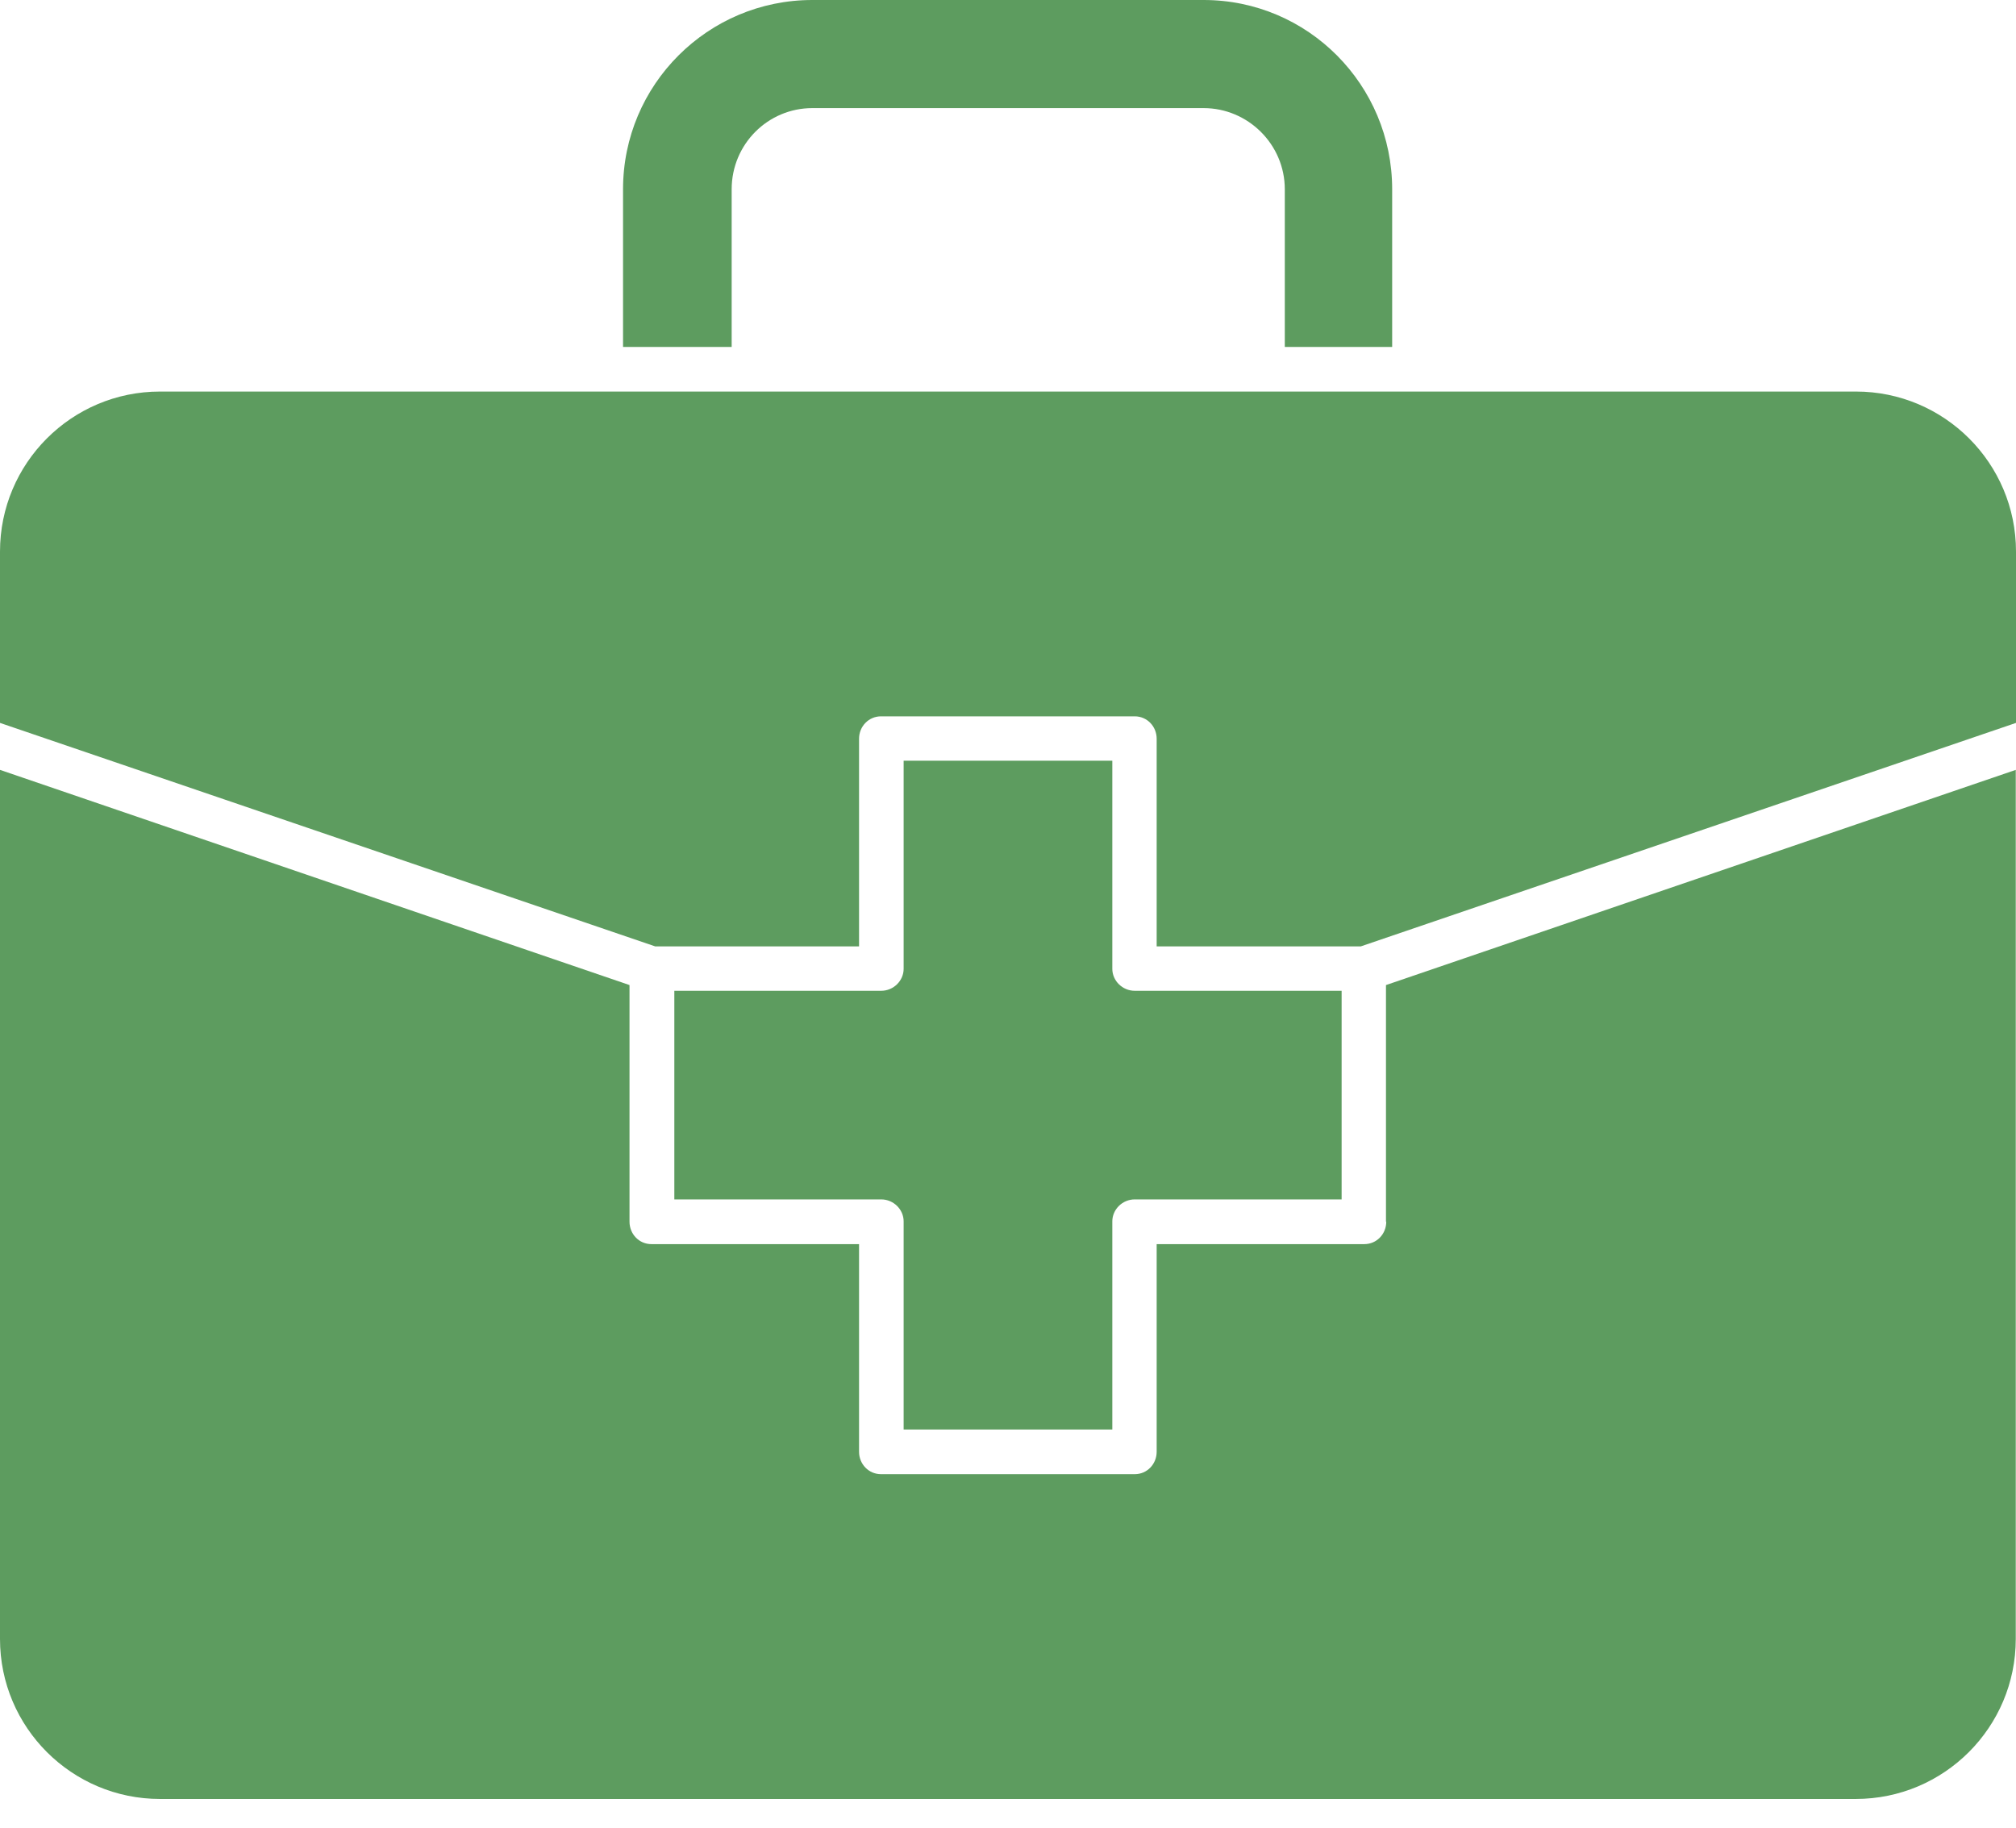 <?xml version="1.0" encoding="UTF-8"?> <svg xmlns="http://www.w3.org/2000/svg" width="43" height="39" viewBox="0 0 43 39" fill="none"><path d="M29.694 7.401V4.037C29.694 1.811 27.898 0 25.673 0H17.326C15.1 0 13.289 1.806 13.289 4.037V7.401H15.606V4.037C15.606 3.075 16.38 2.306 17.326 2.306H25.673C26.619 2.306 27.404 3.08 27.404 4.037V7.401H29.694Z" fill="#5D9C5F"></path><path d="M19.274 16.227V20.666C19.274 20.919 19.059 21.134 18.796 21.134H14.383V25.584H18.796C19.059 25.584 19.274 25.799 19.274 26.052V30.492H23.725V26.052C23.725 25.799 23.94 25.584 24.203 25.584H28.616V21.134H24.203C23.94 21.134 23.725 20.919 23.725 20.666V16.227H19.274Z" fill="#5D9C5F"></path><path d="M39.587 8.352H3.413C1.526 8.352 0 9.883 0 11.765V15.42L13.975 20.187H18.323V15.758C18.323 15.495 18.528 15.28 18.791 15.28H24.204C24.467 15.28 24.671 15.495 24.671 15.758V20.187H29.025L43 15.42V11.765C43 9.878 41.468 8.352 39.587 8.352Z" fill="#5D9C5F"></path><path d="M29.568 26.059C29.568 26.323 29.364 26.538 29.1 26.538H24.671V30.967C24.671 31.23 24.467 31.445 24.204 31.445H18.791C18.528 31.445 18.323 31.23 18.323 30.967V26.538H13.894C13.631 26.538 13.427 26.323 13.427 26.059V21.012L0 16.422V34.96C0 36.847 1.532 38.373 3.413 38.373H39.581C41.468 38.373 42.995 36.842 42.995 34.96V16.422L29.562 21.012V26.059H29.568Z" fill="#5D9C5F"></path></svg> 